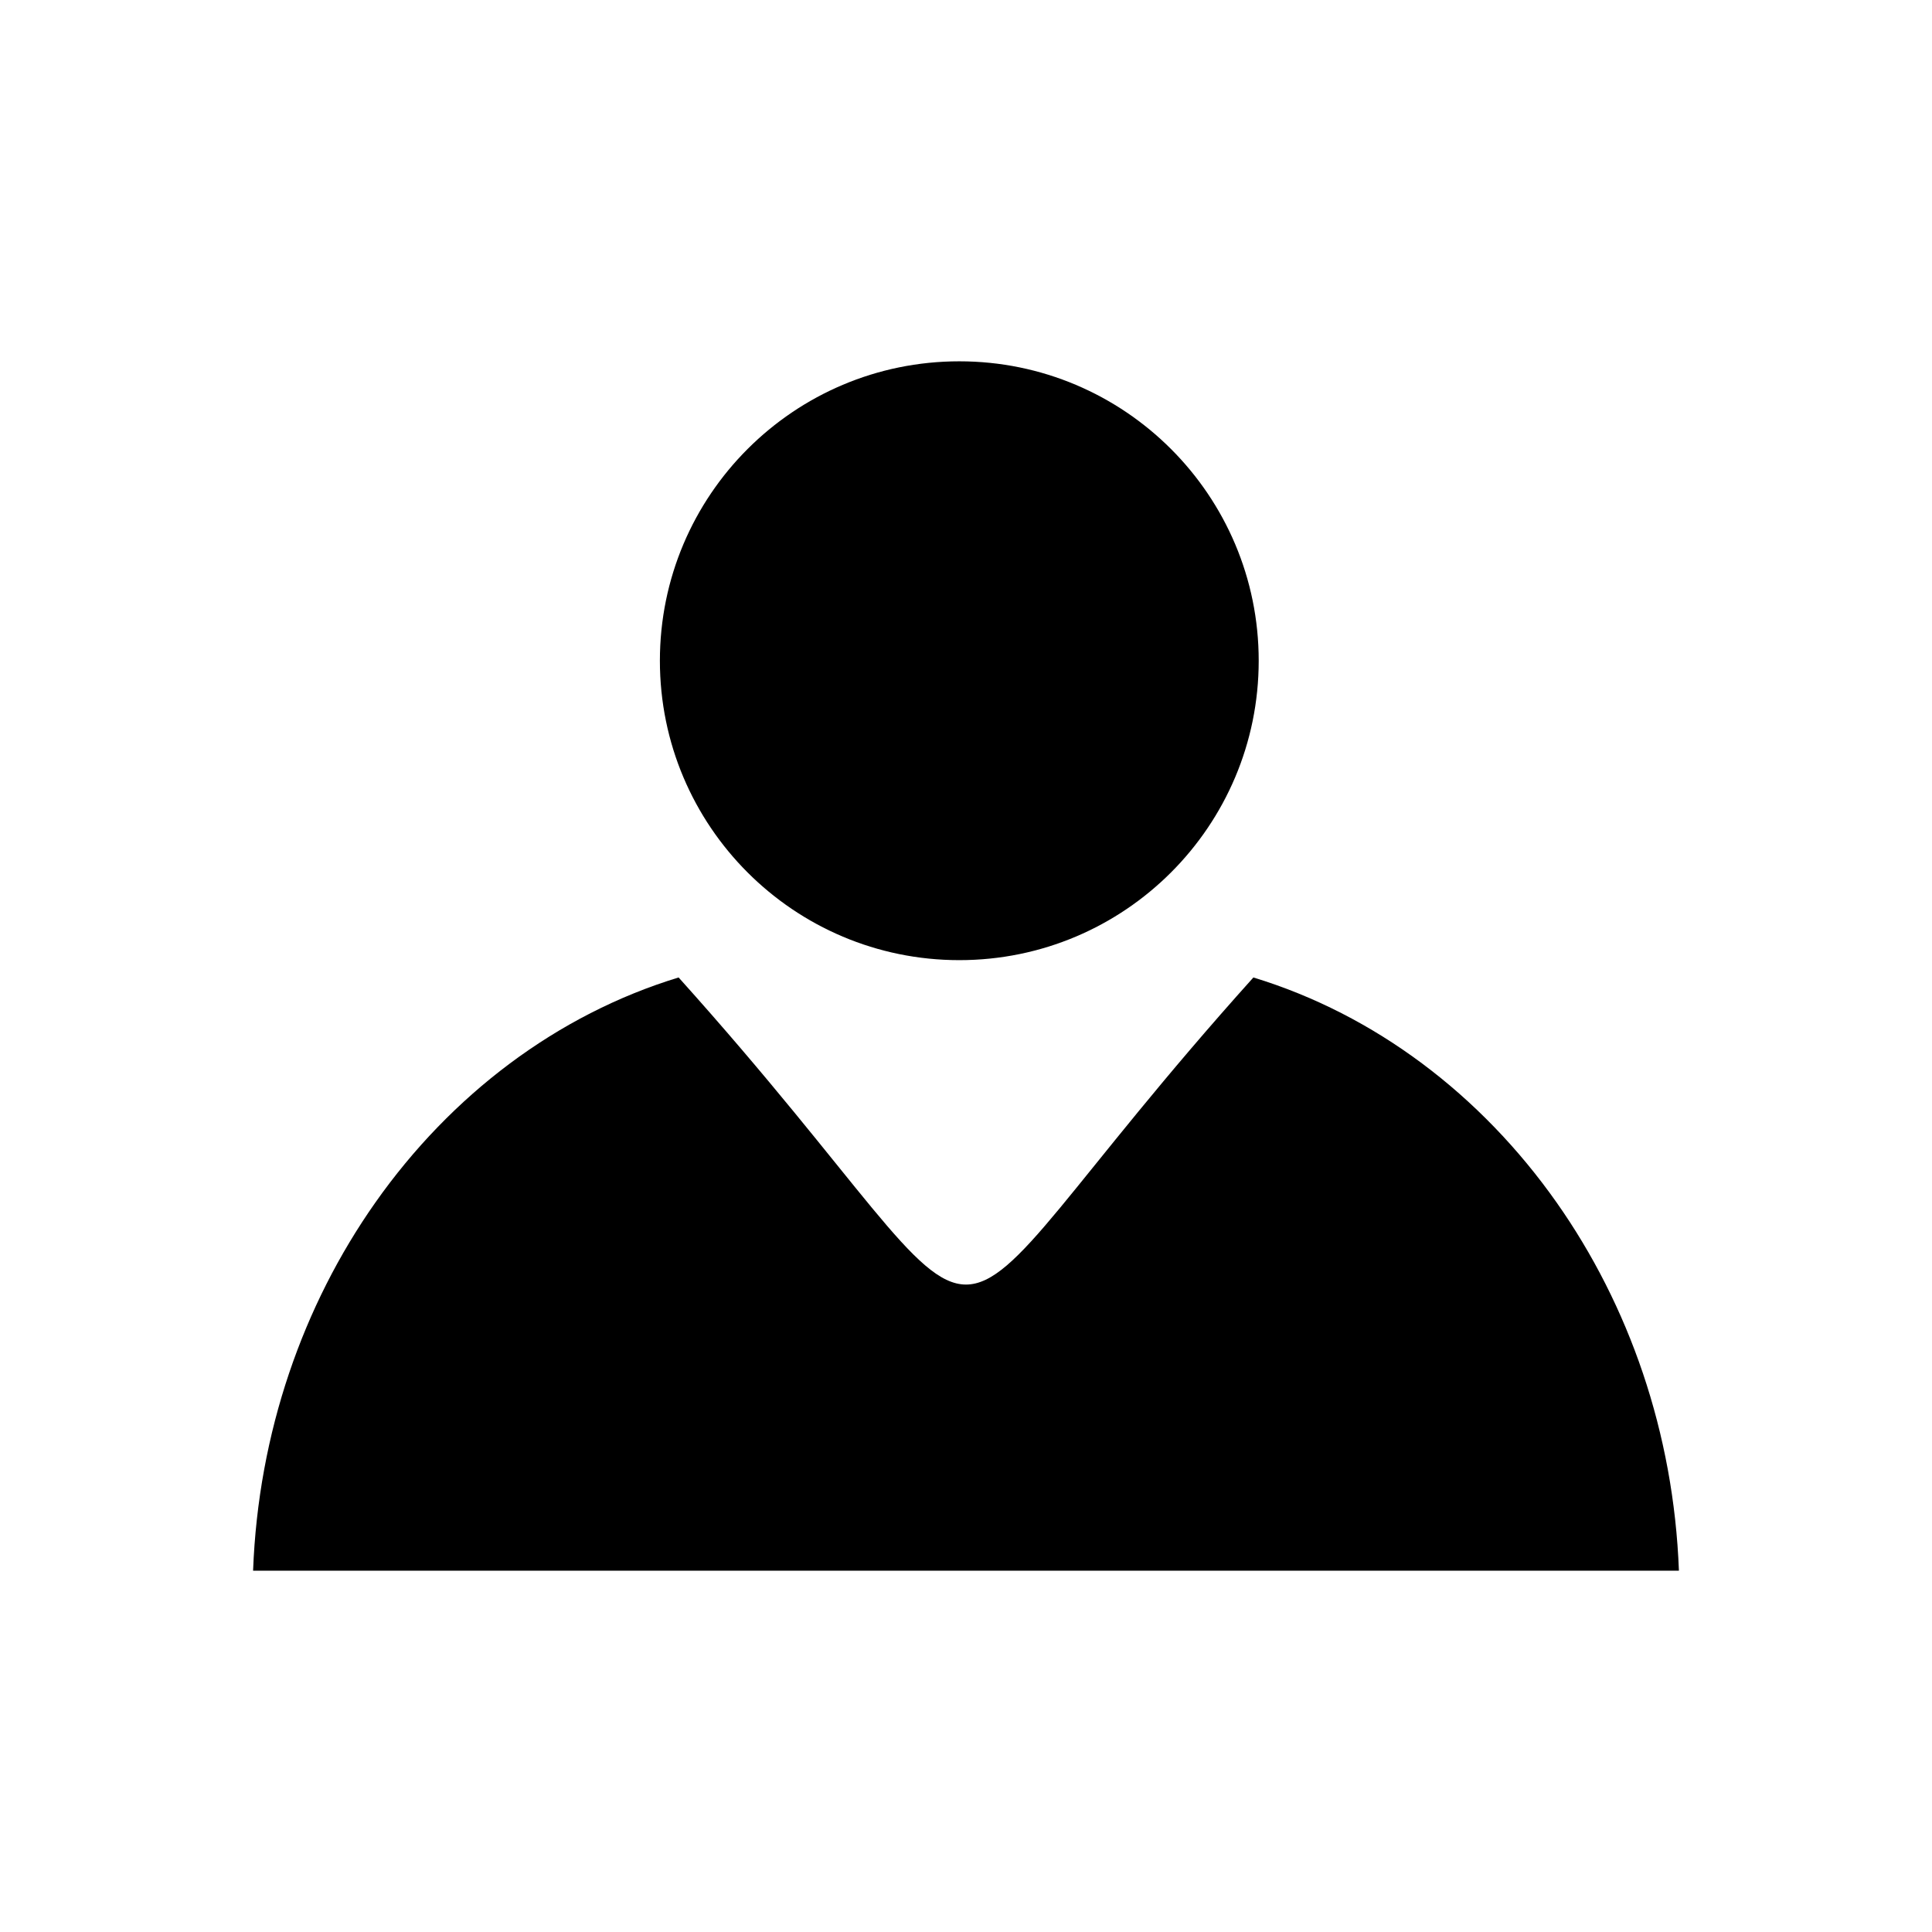<?xml version="1.0" encoding="UTF-8"?>
<!-- Uploaded to: SVG Repo, www.svgrepo.com, Generator: SVG Repo Mixer Tools -->
<svg fill="#000000" width="800px" height="800px" version="1.1" viewBox="144 144 512 512" xmlns="http://www.w3.org/2000/svg">
 <g fill-rule="evenodd">
  <path d="m476.16 403.04c-97.512 108.51-54.809 108.51-152.32 0-32.219 9.816-60.289 31.121-80.383 59.668-19.117 27.16-31.012 60.895-32.387 97.543h377.86c-1.375-36.645-13.27-70.383-32.387-97.543-20.094-28.547-48.16-49.852-80.383-59.668z"/>
  <path d="m477.57 319.1c0 43.824-35.523 79.348-79.344 79.348-43.824 0-79.348-35.523-79.348-79.348 0-43.82 35.523-79.348 79.348-79.348 43.82 0 79.344 35.527 79.344 79.348"/>
 </g>
</svg>